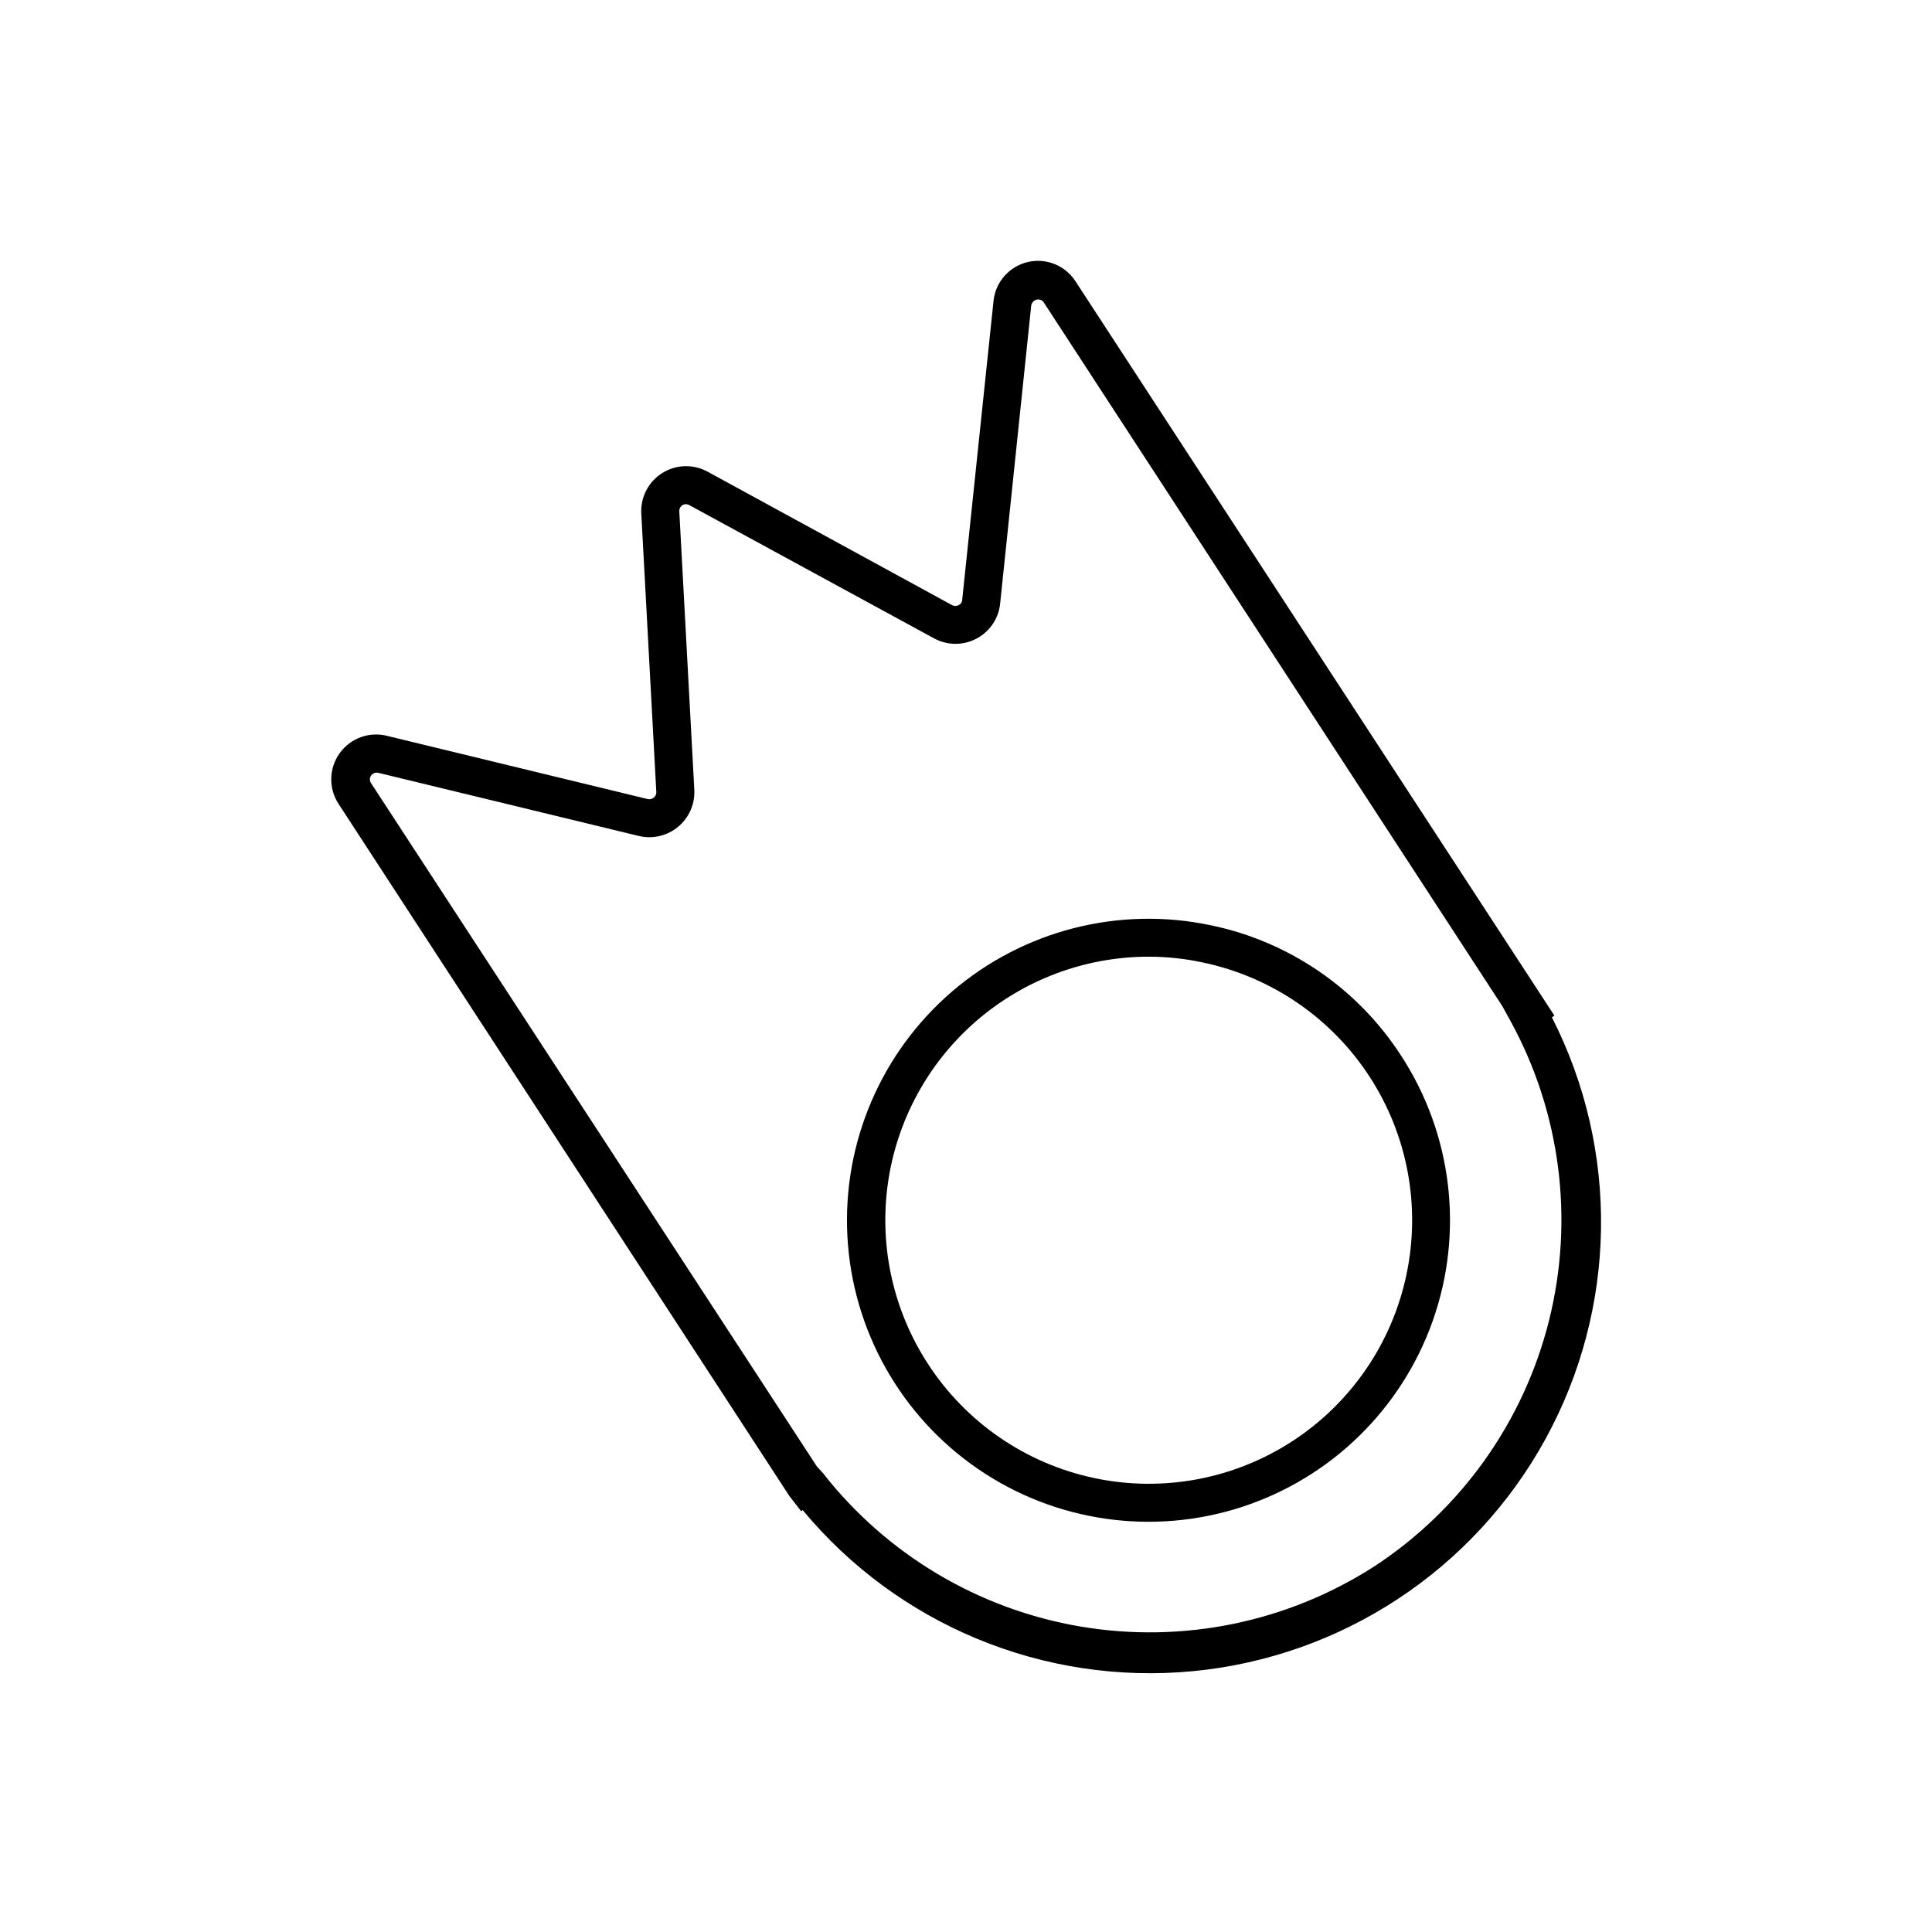 <?xml version="1.0" encoding="UTF-8"?>
<!-- The Best Svg Icon site in the world: iconSvg.co, Visit us! https://iconsvg.co -->
<svg fill="#000000" width="800px" height="800px" version="1.1" viewBox="144 144 512 512" xmlns="http://www.w3.org/2000/svg">
 <g>
  <path d="m464.94 389.22c-24.305-5.156-49.625 1.289-68.508 17.434-18.883 16.148-29.18 40.16-27.863 64.973 1.32 24.809 14.105 47.594 34.59 61.648 20.488 14.055 46.348 17.777 69.973 10.078 23.621-7.703 42.316-25.953 50.582-49.383s5.164-49.371-8.395-70.191c-11.496-17.793-29.641-30.242-50.379-34.559zm51.789 92.547c-3.805 18.133-14.664 34.008-30.184 44.125s-34.426 13.648-52.551 9.812c-18.125-3.832-33.98-14.719-44.074-30.258-9.18-14.105-12.957-31.051-10.637-47.715 2.324-16.668 10.586-31.938 23.266-43 12.684-11.059 28.934-17.168 45.762-17.199 4.898-0.004 9.777 0.52 14.562 1.559 18.102 3.824 33.949 14.684 44.047 30.188 10.102 15.504 13.629 34.383 9.809 52.488z"/>
  <path d="m555.27 413.6 0.656-0.453-126.86-194.52c-2.691-4.246-7.769-6.328-12.664-5.195-4.898 1.137-8.543 5.238-9.098 10.23l-8.312 79.301c-0.012 0.617-0.387 1.172-0.957 1.41-0.535 0.285-1.18 0.285-1.715 0l-64.789-35.367c-3.785-2.074-8.398-1.934-12.051 0.371-3.652 2.301-5.769 6.402-5.531 10.715l3.981 73.809v-0.004c0.027 0.566-0.219 1.109-0.656 1.461-0.441 0.391-1.043 0.539-1.613 0.406l-68.973-16.727c-4.762-1.25-9.801 0.566-12.672 4.566s-2.981 9.355-0.273 13.469l119.45 183.39 3.125 4.031 0.402-0.301v-0.004c25.266 30.465 63.969 46.449 103.37 42.695 39.398-3.758 74.387-26.77 93.441-61.457s19.707-76.559 1.742-111.82zm-47.055 145.5c-23.051 14.832-50.809 20.52-77.836 15.953-27.027-4.566-51.371-19.059-68.27-40.641l-1.613-1.762-118.14-181.07c-0.445-0.617-0.445-1.449 0-2.066 0.434-0.605 1.191-0.883 1.914-0.703l69.023 16.727c3.656 0.875 7.512-0.02 10.402-2.418 2.894-2.398 4.492-6.019 4.309-9.773l-3.981-73.809c-0.043-0.66 0.262-1.293 0.809-1.664 0.57-0.344 1.289-0.344 1.863 0l64.789 35.266c3.441 1.898 7.602 1.977 11.109 0.199 3.508-1.773 5.914-5.168 6.422-9.066l8.262-79.25v0.004c0.098-0.777 0.656-1.414 1.414-1.613 0.762-0.199 1.562 0.129 1.965 0.805l121.47 186.41 2.168 3.93h-0.004c13.266 24.215 16.922 52.539 10.234 79.328-6.684 26.789-23.219 50.074-46.305 65.215z"/>
 </g>
</svg>